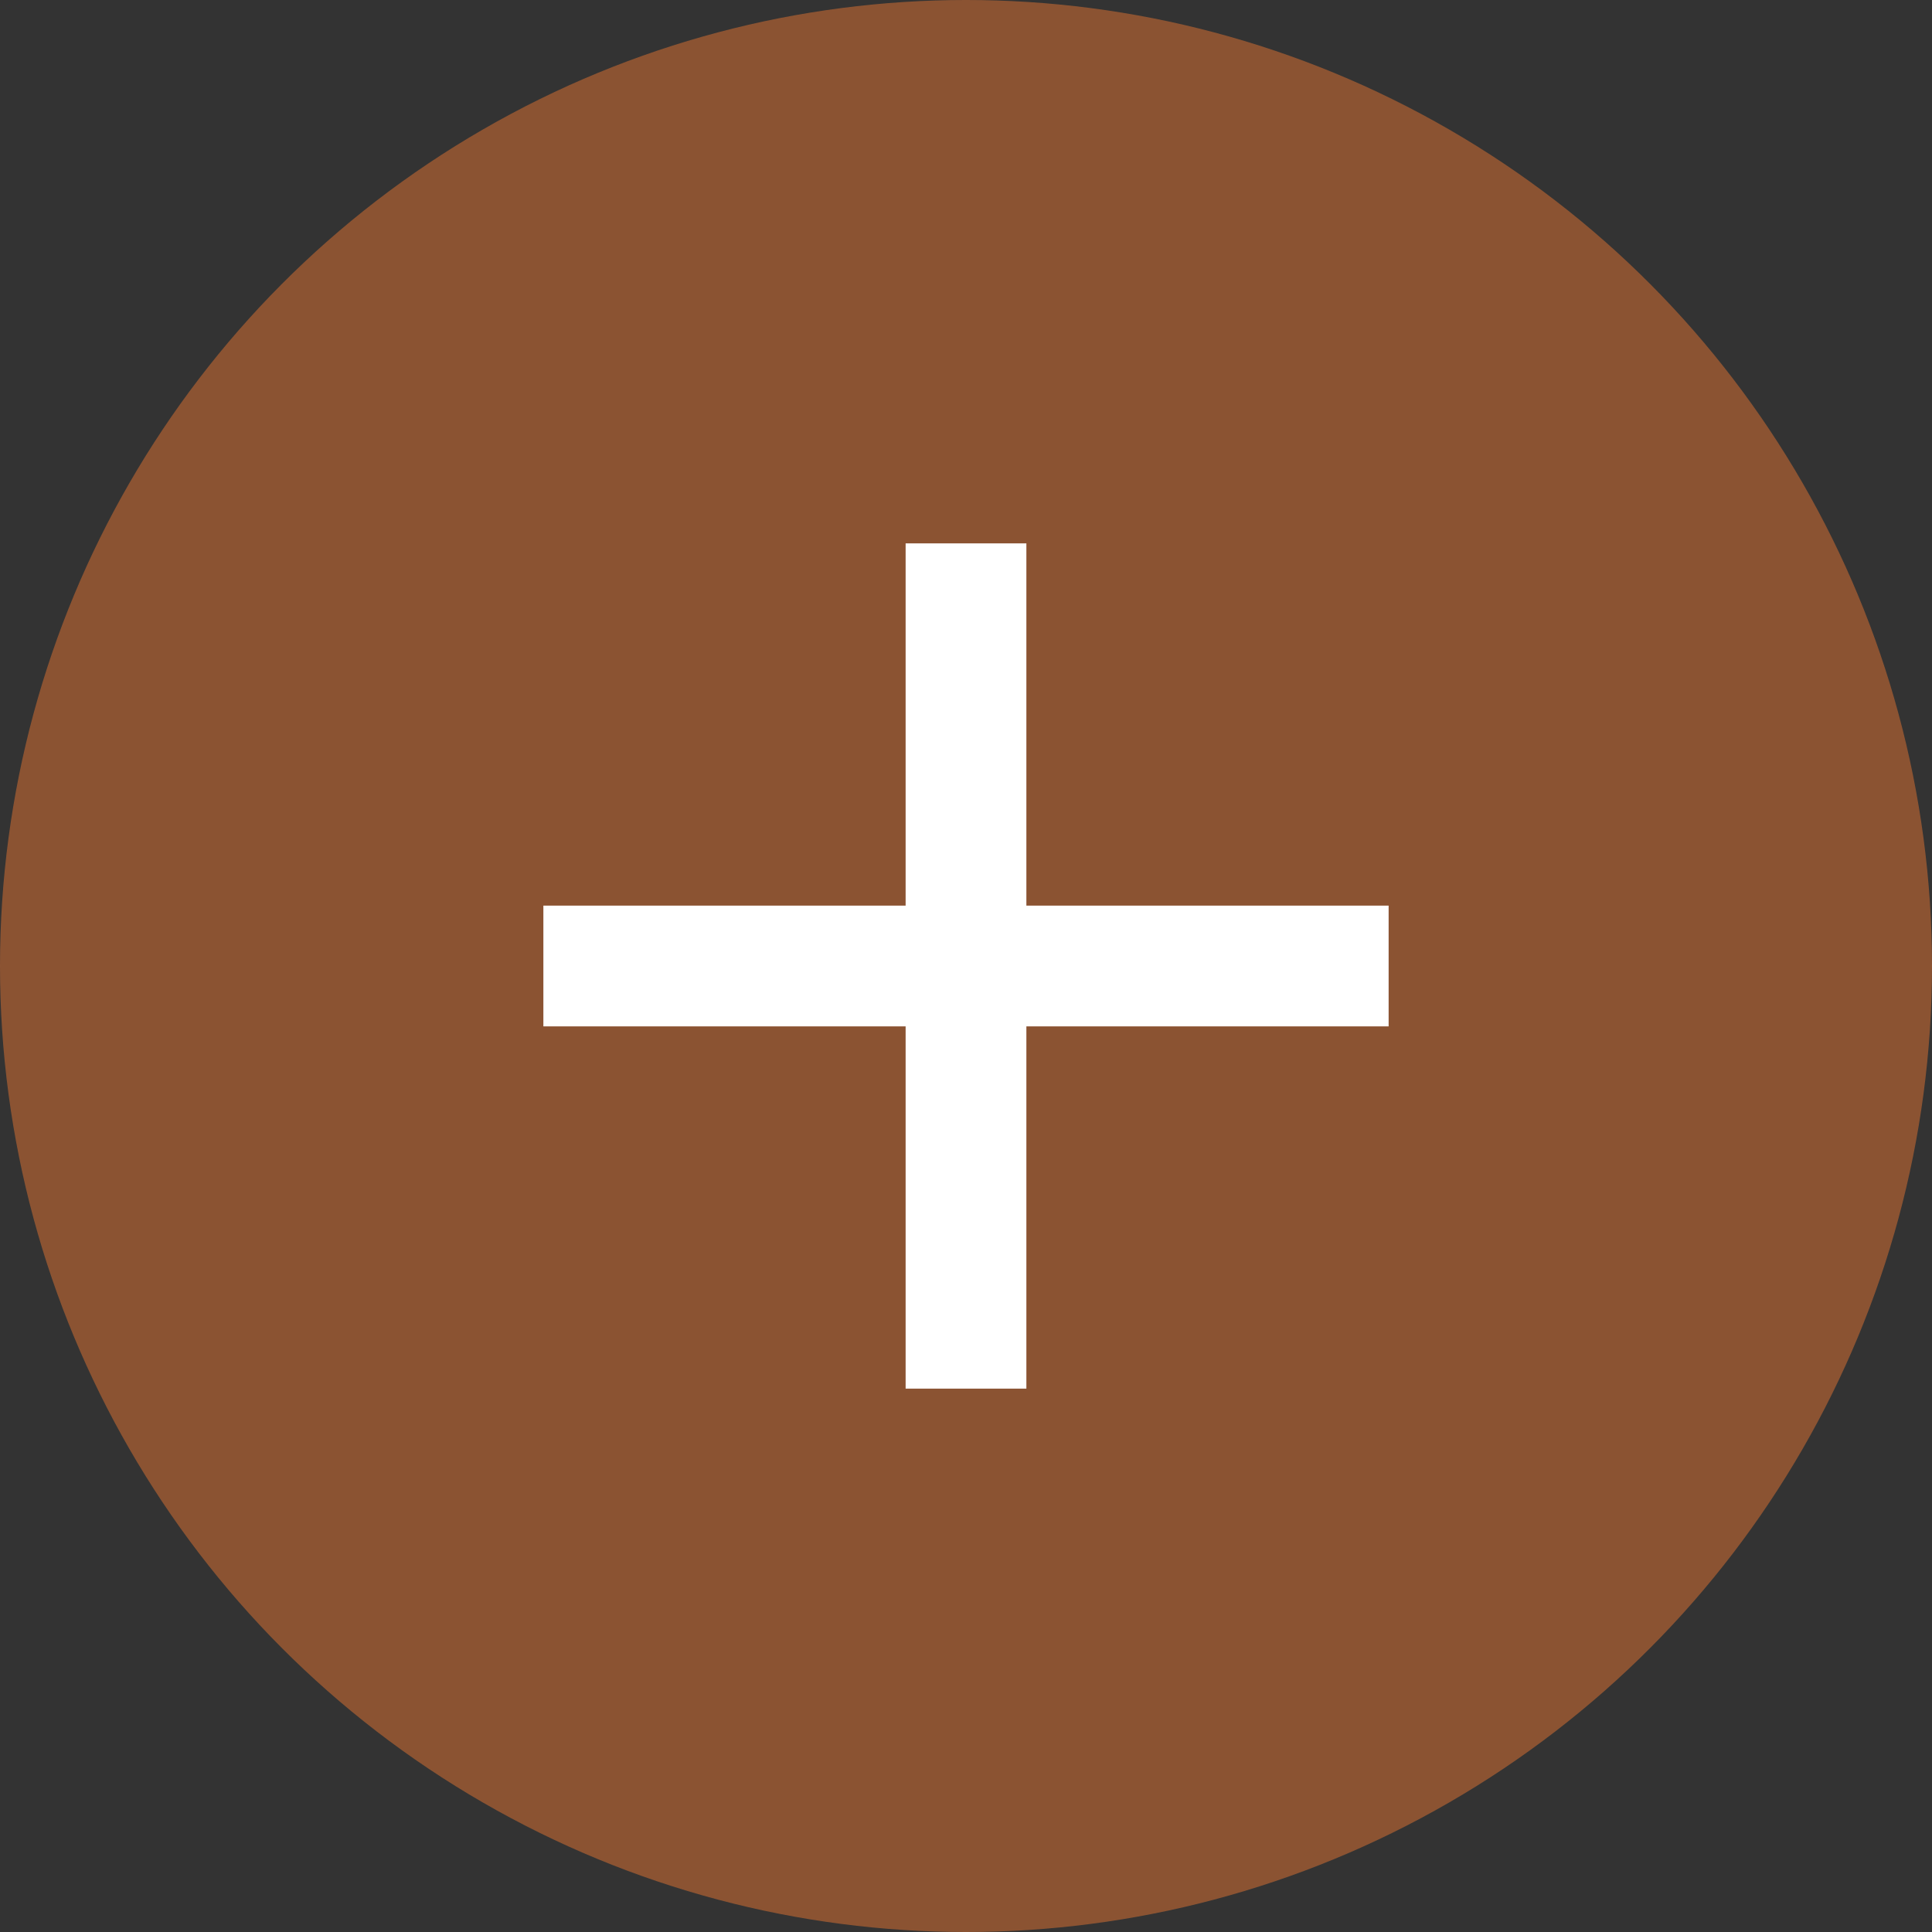 <svg id="parts" xmlns="http://www.w3.org/2000/svg" viewBox="0 0 32 32"><rect x="0" y="0" width="32" height="32" fill="#333333" stroke="none"/><defs><style>.cls-1{fill:#e47432;opacity:0.5;}.cls-2{fill:none;stroke:#fff;stroke-miterlimit:10;stroke-width:2px;}</style></defs><title>use_btn_closeup</title><circle class="cls-1" cx="16" cy="16" r="16"/><line class="cls-2" x1="9" y1="16" x2="23" y2="16"/><line class="cls-2" x1="16" y1="9" x2="16" y2="23"/></svg>